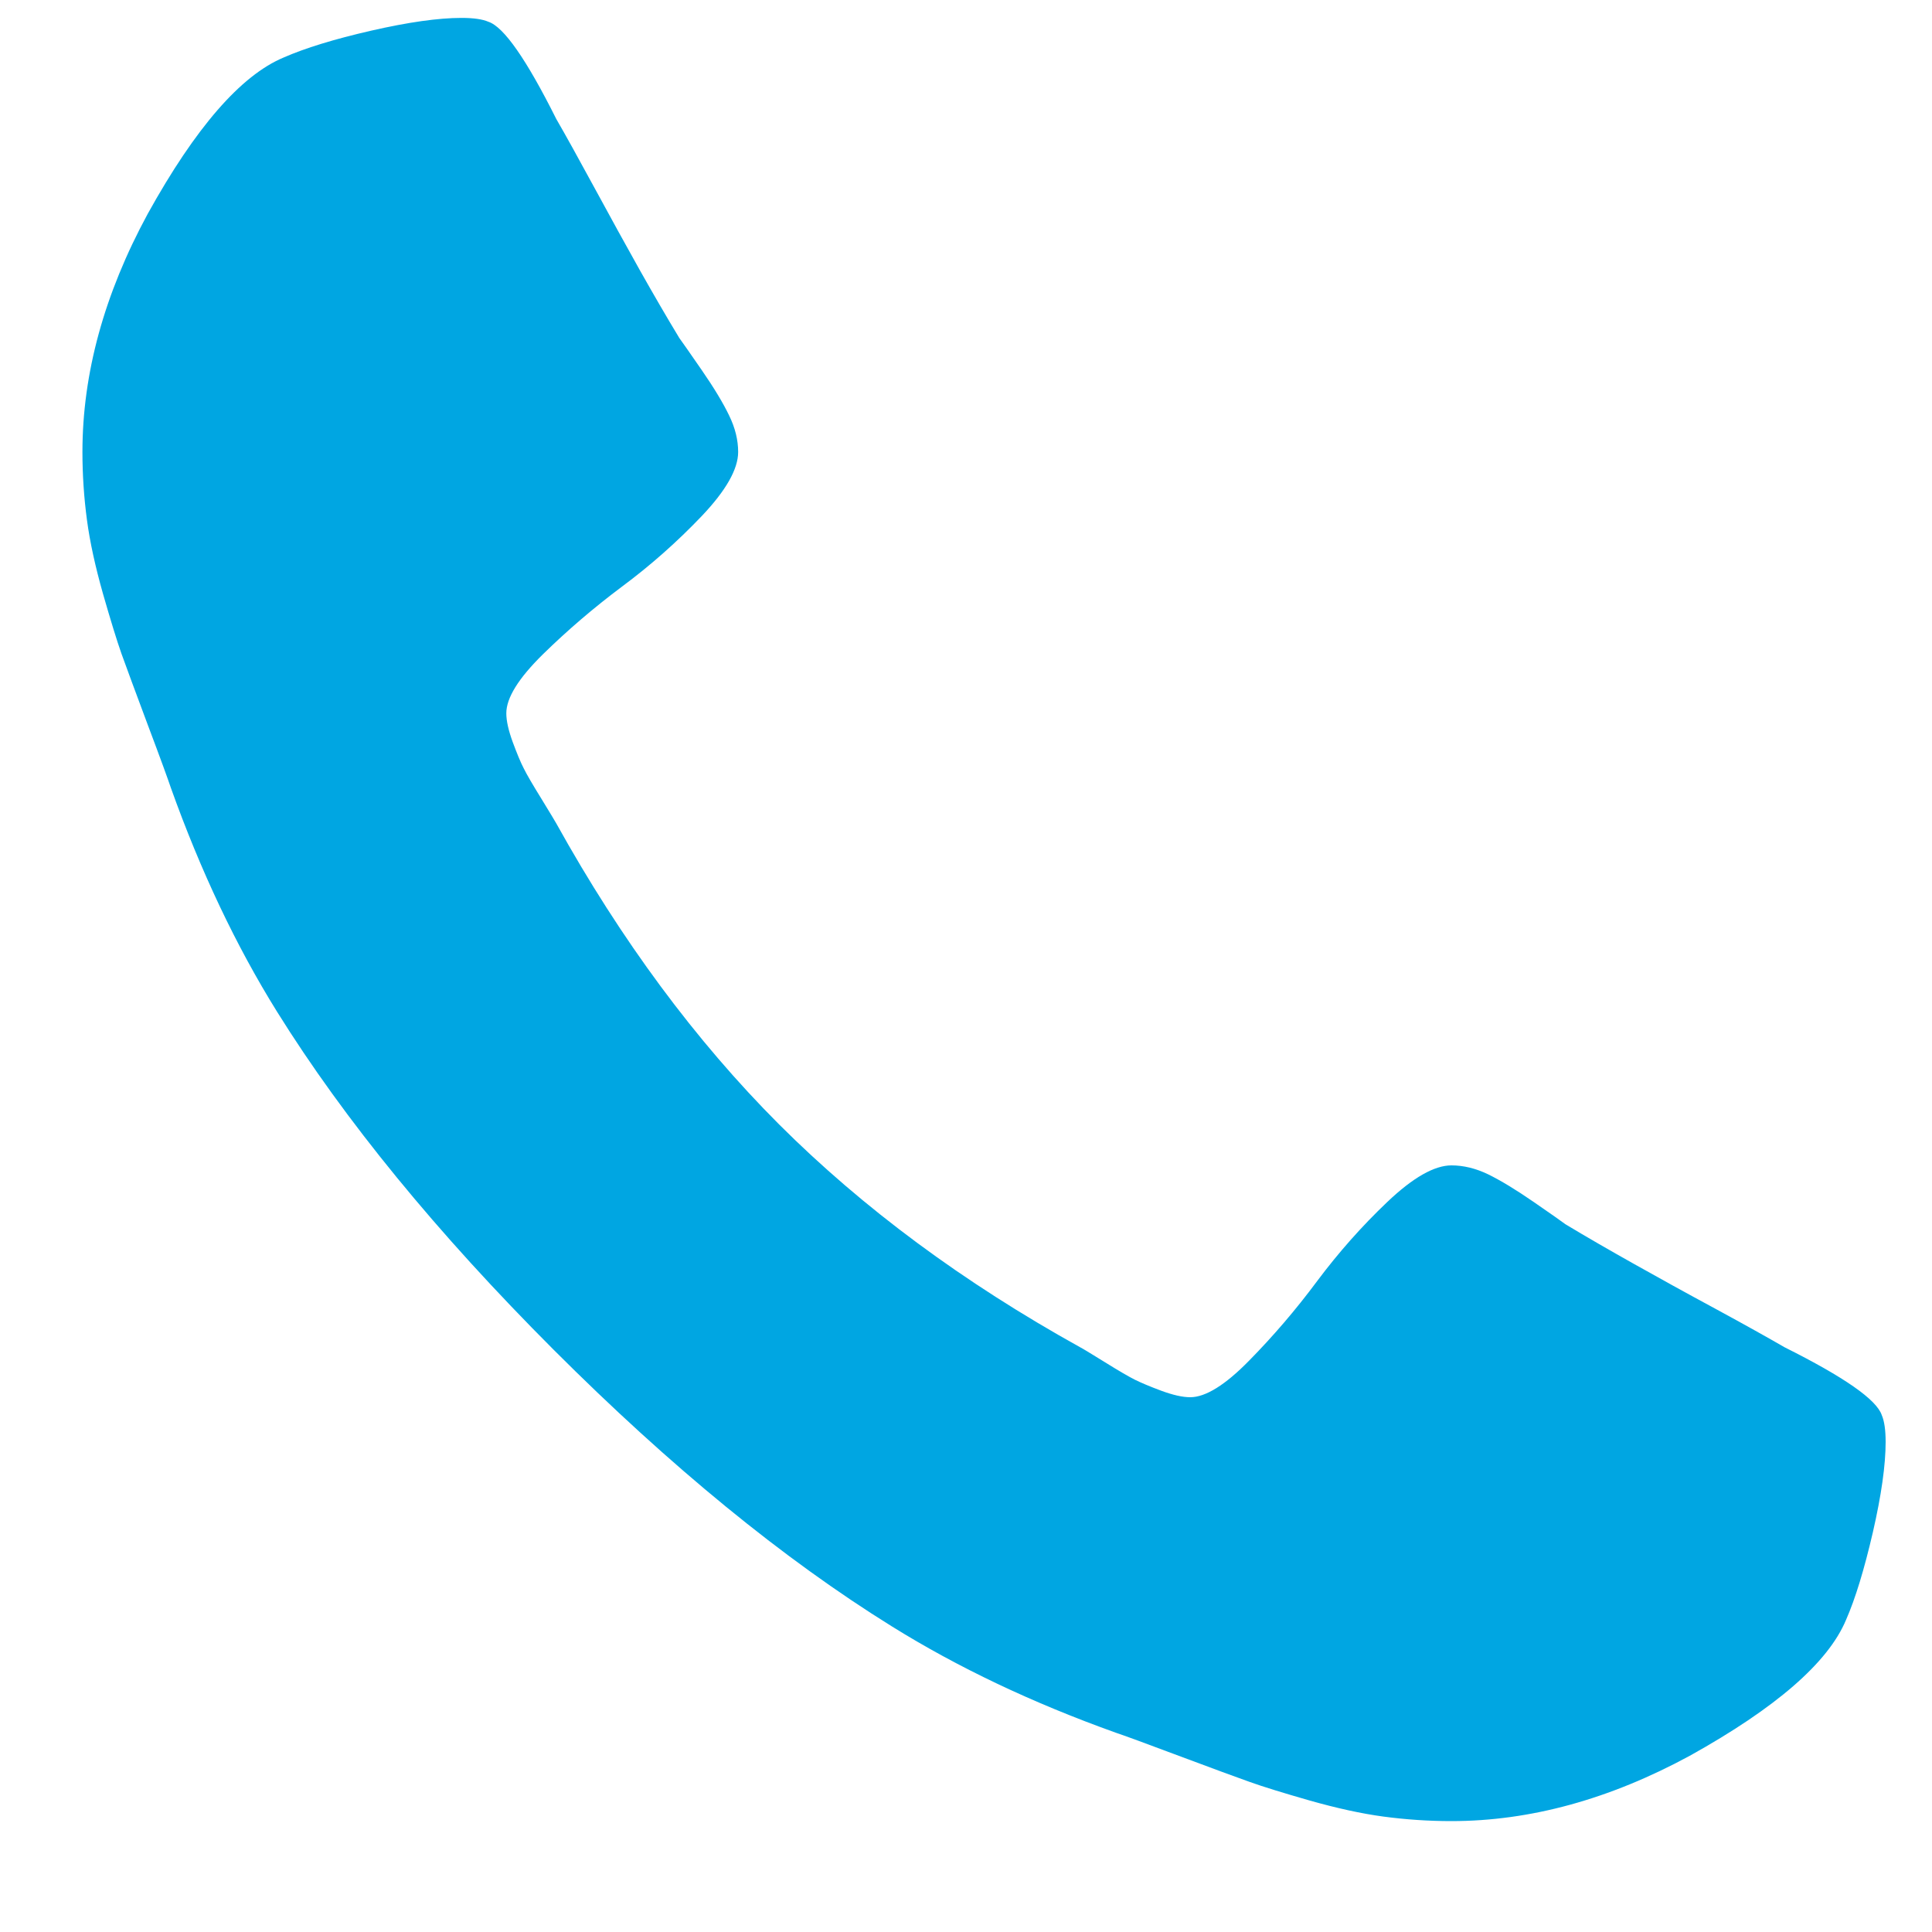 <svg width="15" height="15" viewBox="0 0 15 15" fill="none" xmlns="http://www.w3.org/2000/svg">
<g clip-path="url(#clip0_205_3113)">
<path d="M14.64 11.195C14.64 11.374 14.607 11.608 14.541 11.896C14.474 12.185 14.405 12.412 14.332 12.578C14.193 12.909 13.788 13.26 13.119 13.632C12.496 13.97 11.879 14.139 11.269 14.139C11.09 14.139 10.915 14.127 10.742 14.104C10.57 14.081 10.38 14.039 10.171 13.98C9.962 13.92 9.806 13.872 9.703 13.835C9.601 13.799 9.417 13.731 9.152 13.632C8.886 13.532 8.724 13.473 8.664 13.453C8.015 13.221 7.435 12.945 6.924 12.627C6.082 12.104 5.207 11.388 4.299 10.48C3.391 9.571 2.675 8.696 2.151 7.855C1.833 7.344 1.558 6.764 1.326 6.115C1.306 6.055 1.247 5.892 1.147 5.627C1.048 5.362 0.98 5.178 0.943 5.075C0.907 4.973 0.859 4.817 0.799 4.608C0.74 4.399 0.698 4.209 0.675 4.036C0.652 3.864 0.64 3.688 0.64 3.509C0.64 2.9 0.809 2.283 1.147 1.66C1.518 0.99 1.87 0.586 2.201 0.447C2.367 0.374 2.594 0.304 2.882 0.238C3.171 0.172 3.404 0.139 3.583 0.139C3.676 0.139 3.746 0.149 3.792 0.169C3.911 0.208 4.087 0.46 4.319 0.924C4.392 1.05 4.491 1.229 4.617 1.461C4.743 1.693 4.859 1.904 4.965 2.093C5.071 2.281 5.174 2.459 5.274 2.624C5.294 2.651 5.352 2.734 5.448 2.873C5.544 3.012 5.615 3.13 5.661 3.226C5.708 3.322 5.731 3.417 5.731 3.509C5.731 3.642 5.637 3.808 5.448 4.007C5.259 4.205 5.053 4.388 4.831 4.553C4.609 4.719 4.404 4.895 4.215 5.08C4.026 5.266 3.931 5.418 3.931 5.538C3.931 5.597 3.948 5.672 3.981 5.762C4.014 5.851 4.042 5.919 4.066 5.965C4.089 6.012 4.135 6.091 4.205 6.204C4.274 6.317 4.312 6.38 4.319 6.393C4.823 7.301 5.4 8.08 6.049 8.73C6.699 9.379 7.478 9.956 8.386 10.46C8.399 10.466 8.462 10.504 8.575 10.574C8.687 10.644 8.767 10.69 8.813 10.713C8.86 10.736 8.928 10.765 9.017 10.798C9.107 10.831 9.181 10.848 9.241 10.848C9.36 10.848 9.513 10.753 9.698 10.564C9.884 10.375 10.06 10.17 10.225 9.948C10.391 9.726 10.573 9.52 10.772 9.331C10.971 9.142 11.137 9.048 11.269 9.048C11.362 9.048 11.457 9.071 11.553 9.117C11.649 9.164 11.767 9.235 11.906 9.331C12.045 9.427 12.128 9.485 12.154 9.505C12.32 9.605 12.497 9.707 12.686 9.813C12.875 9.919 13.086 10.036 13.318 10.161C13.55 10.287 13.729 10.387 13.855 10.46C14.319 10.692 14.57 10.867 14.61 10.987C14.63 11.033 14.64 11.103 14.64 11.195Z" fill="#00A6E2"/>
</g>
<defs>
<clipPath id="clip0_205_3113">
<rect width="14" height="14" fill="white" transform="translate(0.64 0.139)"/>
</clipPath>
</defs>
</svg>
